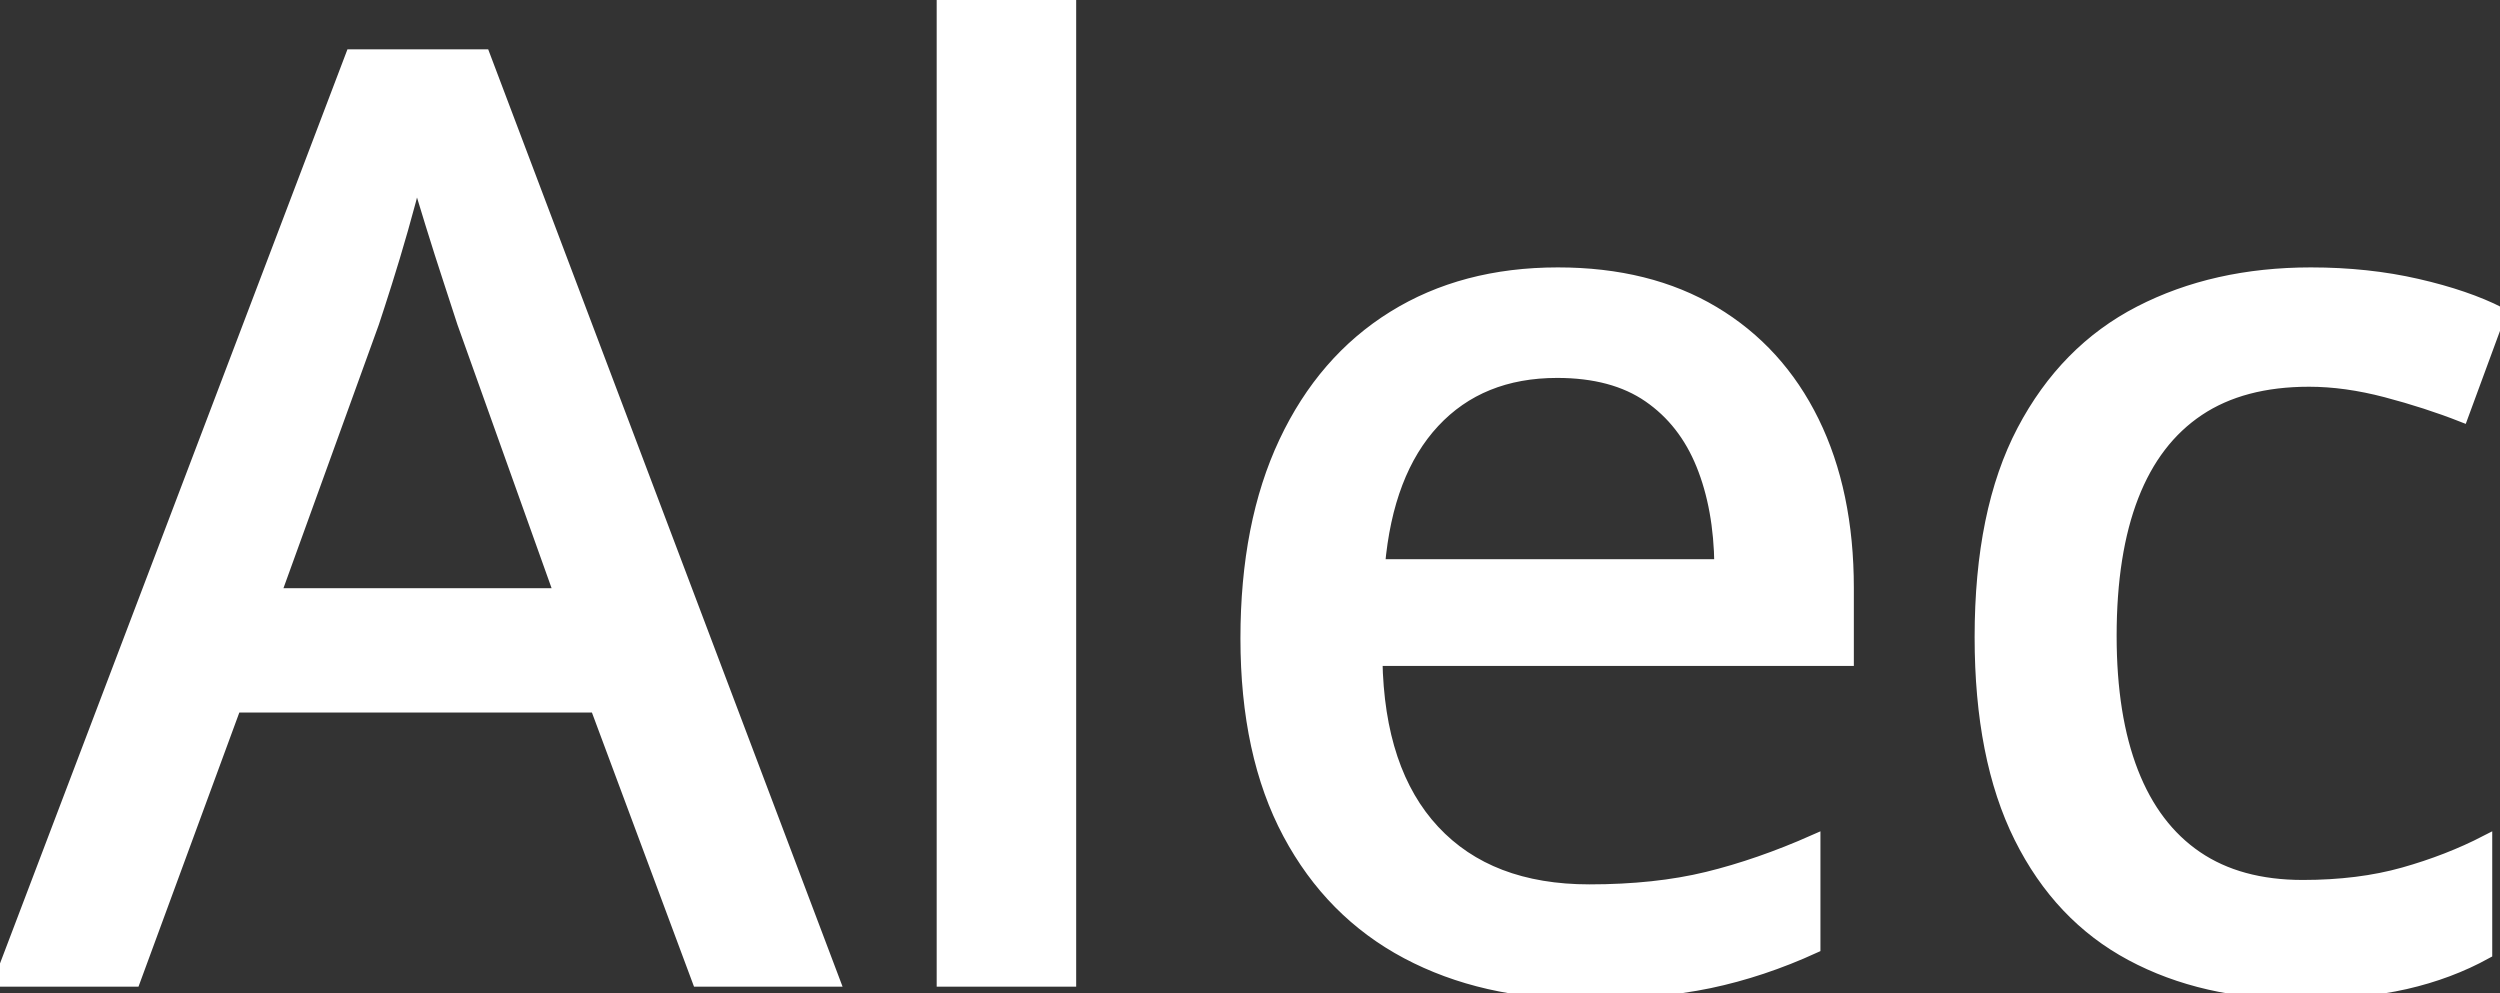 <svg width="193.701" height="76.954" viewBox="0 0 193.701 76.954" xmlns="http://www.w3.org/2000/svg"><rect x="0" y="0" width="193.701" height="76.954" fill="#333333" stroke="none"/><g id="svgGroup" stroke-linecap="round" fill-rule="evenodd" font-size="9pt" stroke="#ffffff" stroke-width="0.25mm" fill="#ffffff" style="stroke:#ffffff;stroke-width:0.25mm;fill:#ffffff"><path d="M 64.6 75.977 L 54.102 75.977 L 46.191 54.736 L 18.213 54.736 L 10.4 75.977 L 0 75.977 L 27.246 4.297 L 37.5 4.297 L 64.6 75.977 Z M 143.164 45.557 L 143.164 51.123 L 106.641 51.123 Q 106.787 59.766 111.084 64.38 Q 115.381 68.994 123.145 68.994 Q 128.271 68.994 132.275 68.018 Q 136.279 67.041 140.576 65.137 L 140.576 73.389 Q 136.523 75.244 132.446 76.099 Q 128.369 76.953 122.705 76.953 Q 114.893 76.953 109.009 73.828 Q 103.125 70.703 99.854 64.575 Q 96.582 58.447 96.582 49.463 Q 96.582 40.576 99.561 34.253 Q 102.539 27.93 107.959 24.561 Q 113.379 21.191 120.703 21.191 Q 127.734 21.191 132.764 24.194 Q 137.793 27.197 140.479 32.666 Q 143.164 38.135 143.164 45.557 Z M 193.701 24.268 L 190.771 32.227 Q 188.037 31.152 184.888 30.322 Q 181.738 29.492 178.906 29.492 Q 173.73 29.492 170.337 31.763 Q 166.943 34.033 165.234 38.428 Q 163.525 42.822 163.525 49.268 Q 163.525 55.518 165.21 59.839 Q 166.895 64.16 170.19 66.406 Q 173.486 68.652 178.418 68.652 Q 182.764 68.652 186.23 67.676 Q 189.697 66.699 192.627 65.186 L 192.627 73.828 Q 189.795 75.391 186.377 76.172 Q 182.959 76.953 178.125 76.953 Q 170.703 76.953 165.137 73.975 Q 159.57 70.996 156.519 64.868 Q 153.467 58.74 153.467 49.365 Q 153.467 39.6 156.738 33.374 Q 160.01 27.148 165.796 24.17 Q 171.582 21.191 179.053 21.191 Q 183.447 21.191 187.28 22.07 Q 191.113 22.949 193.701 24.268 Z M 82.91 0 L 82.91 75.977 L 73.047 75.977 L 73.047 0 L 82.91 0 Z M 21.289 46.045 L 43.408 46.045 L 35.889 25 Q 35.547 23.926 34.839 21.777 Q 34.131 19.629 33.423 17.334 Q 32.715 15.039 32.275 13.525 Q 31.787 15.527 31.152 17.749 Q 30.518 19.971 29.907 21.899 Q 29.297 23.828 28.906 25 L 21.289 46.045 Z M 106.836 43.799 L 133.301 43.799 Q 133.252 39.355 131.885 35.986 Q 130.518 32.617 127.759 30.713 Q 125 28.809 120.654 28.809 Q 114.697 28.809 111.084 32.69 Q 107.471 36.572 106.836 43.799 Z" vector-effect="non-scaling-stroke"/></g></svg>